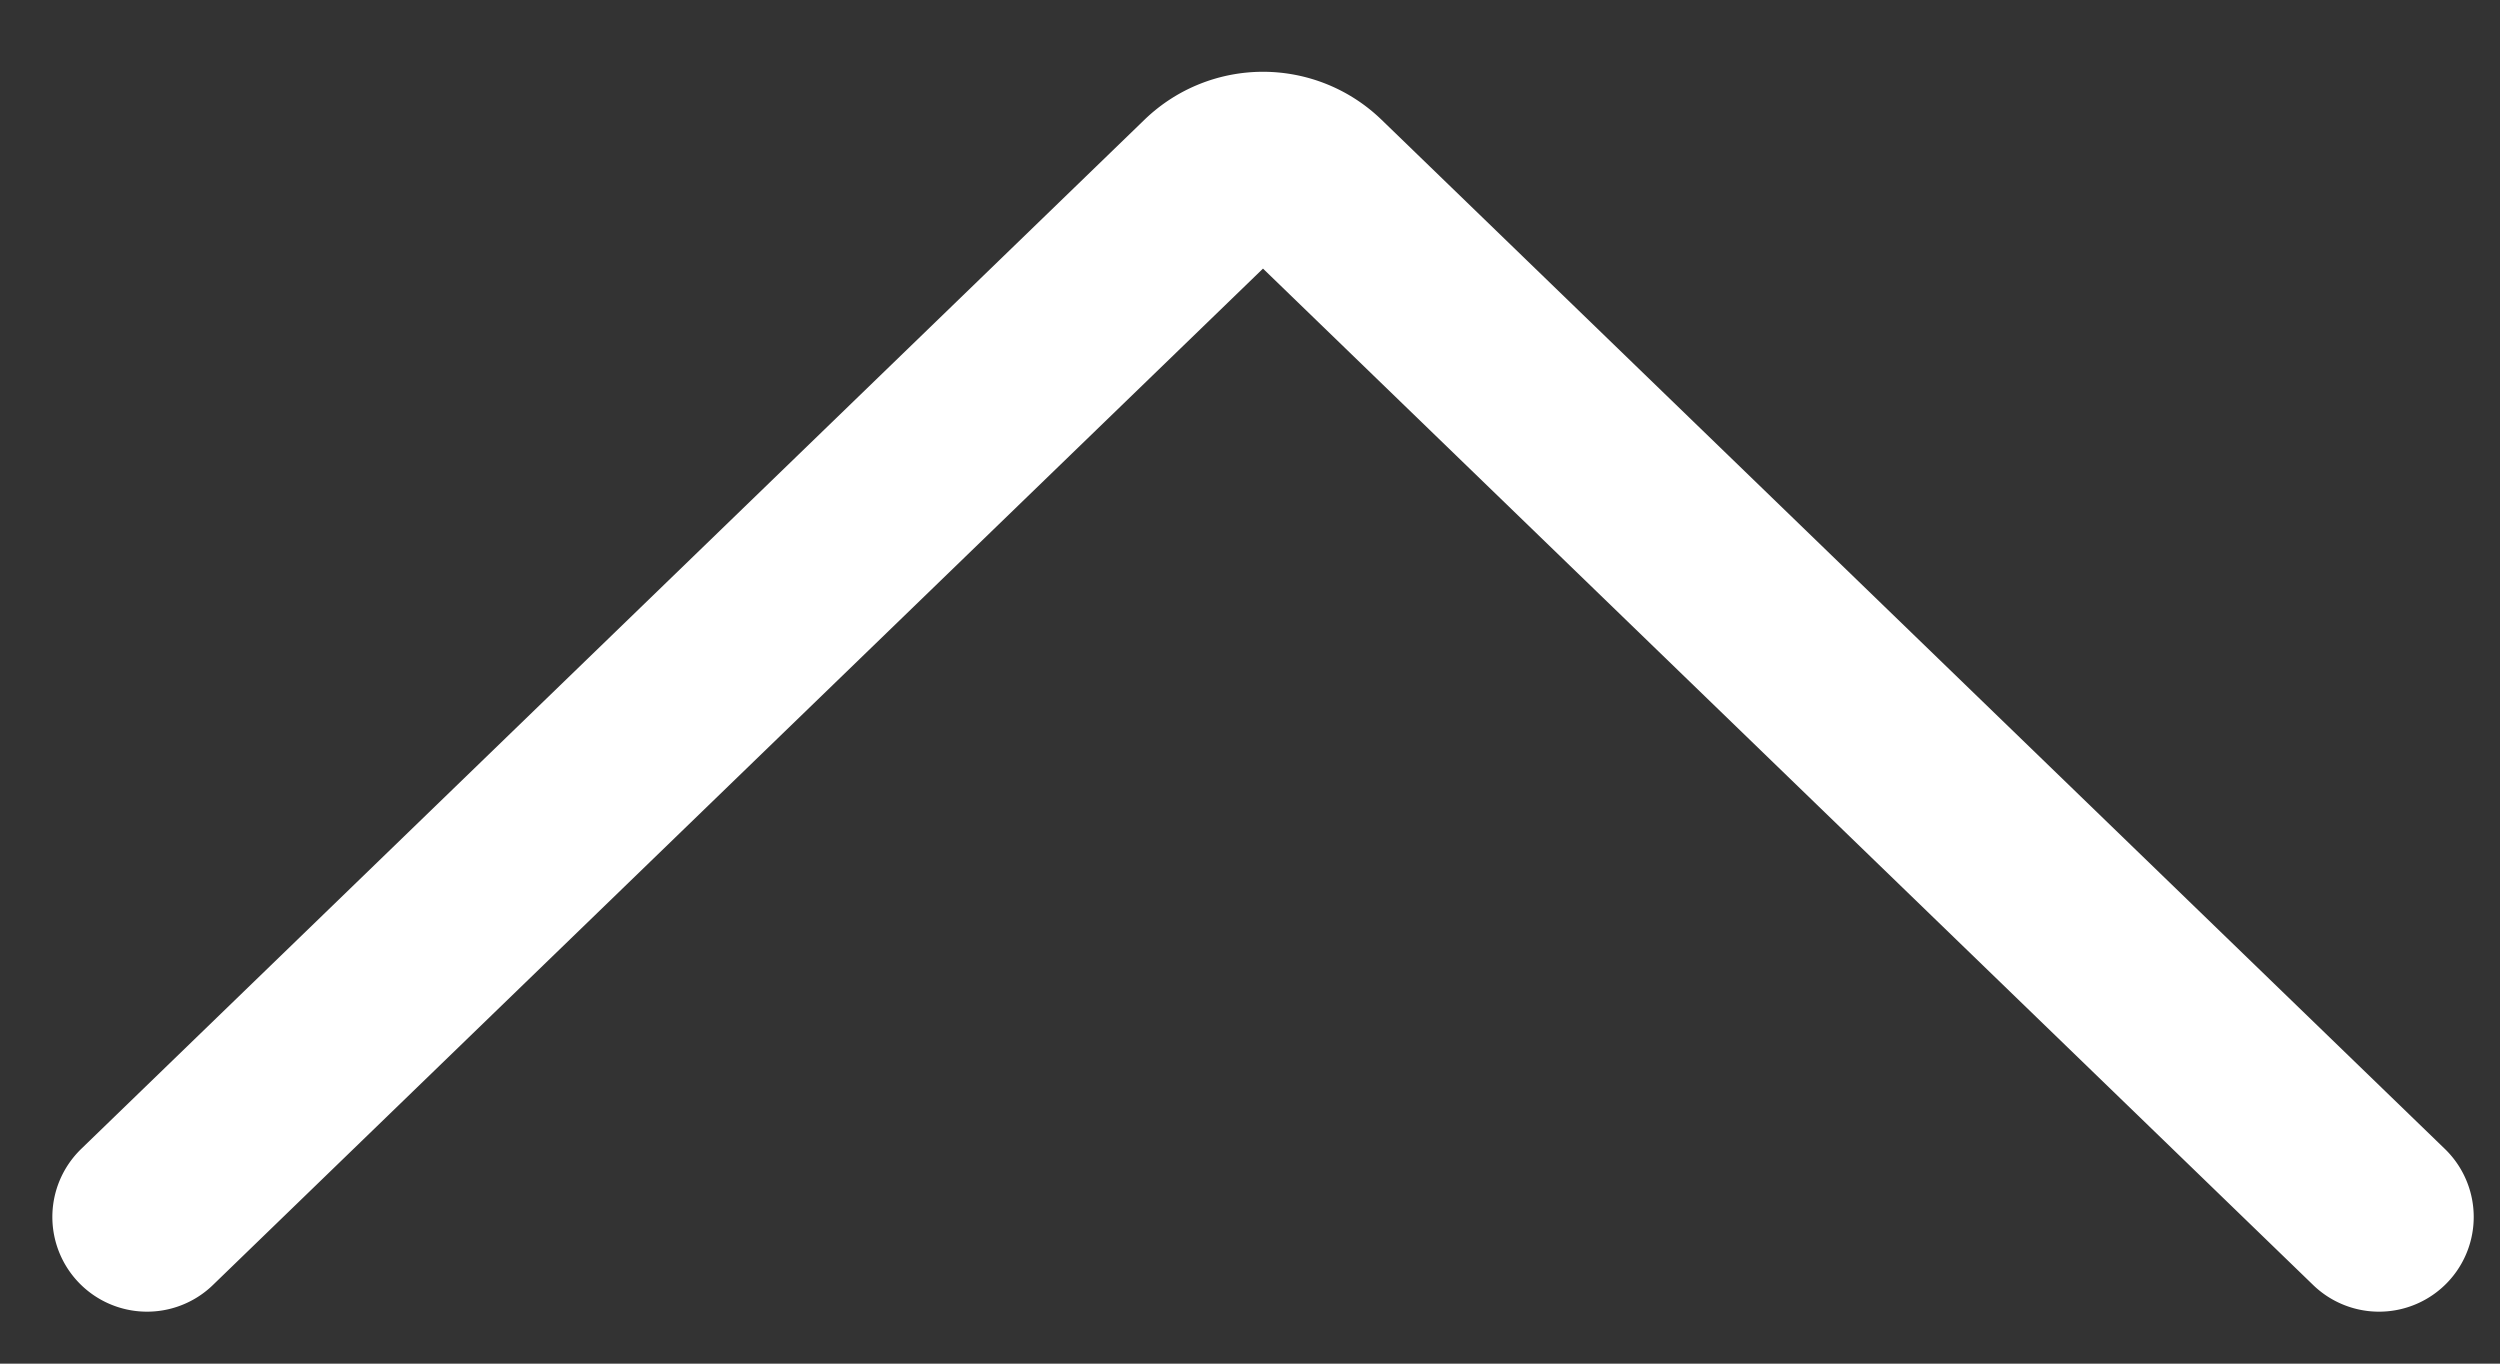 <?xml version="1.0" encoding="UTF-8"?>
<svg xmlns="http://www.w3.org/2000/svg" width="33" height="18" fill="none">
  <rect width="100%" height="100%" fill="#333333" stroke="none"/>
  <path d="M1.941 16.064L15.976 2.479a1 1 0 011.391 0l14.036 13.585" stroke="#fff" stroke-width="2.5" stroke-linecap="round"></path>
</svg>
